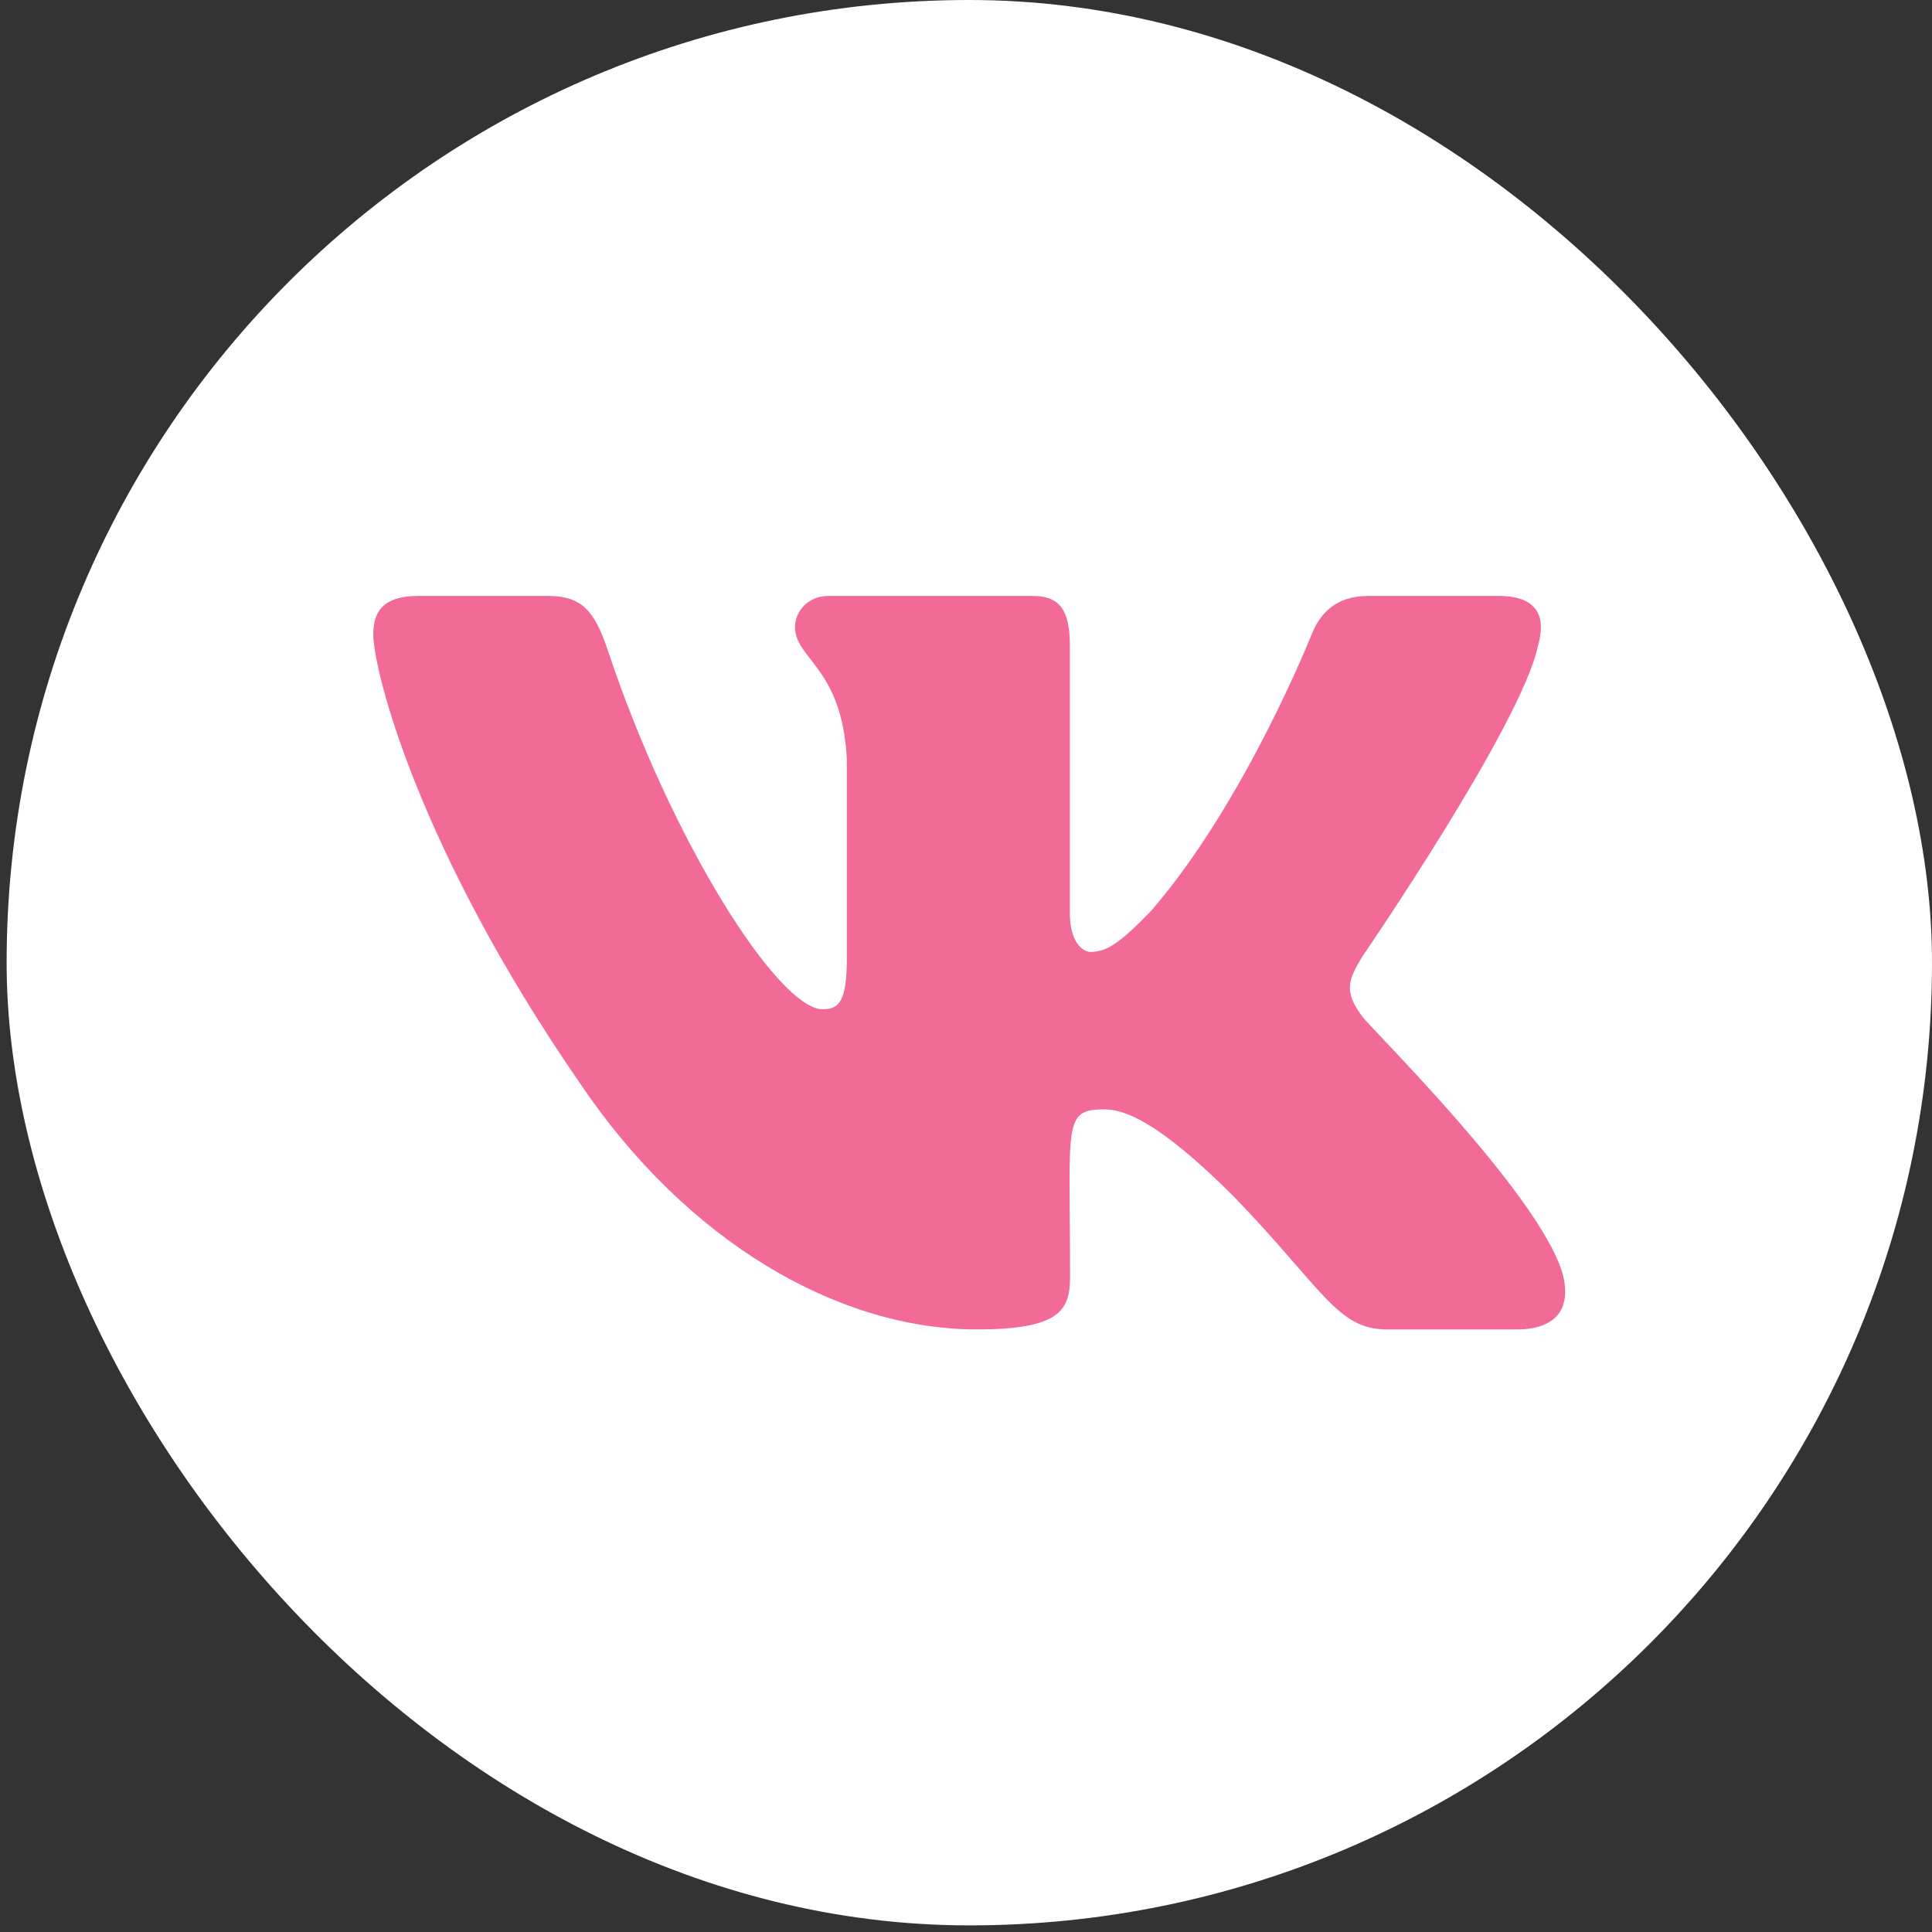 <?xml version="1.0" encoding="UTF-8"?> <svg xmlns="http://www.w3.org/2000/svg" width="28" height="28" viewBox="0 0 28 28" fill="none"><rect x="0" y="0" width="28" height="28" fill="#333333" stroke="none"/> <rect x="0.096" width="27.904" height="27.904" rx="13.952" fill="white"></rect> <path d="M22.29 9.358C22.409 8.943 22.29 8.637 21.72 8.637H19.831C19.35 8.637 19.128 8.9 19.01 9.192C19.01 9.192 18.048 11.62 16.688 13.195C16.249 13.65 16.047 13.796 15.806 13.796C15.688 13.796 15.505 13.65 15.505 13.235V9.358C15.505 8.86 15.37 8.637 14.973 8.637H12.003C11.702 8.637 11.522 8.87 11.522 9.086C11.522 9.557 12.202 9.667 12.273 10.996V13.879C12.273 14.51 12.164 14.627 11.923 14.627C11.282 14.627 9.723 12.188 8.8 9.398C8.614 8.856 8.431 8.637 7.947 8.637H6.058C5.519 8.637 5.41 8.9 5.41 9.192C5.41 9.71 6.051 12.285 8.396 15.686C9.957 18.008 12.157 19.267 14.158 19.267C15.361 19.267 15.508 18.988 15.508 18.507C15.508 16.288 15.399 16.078 16.002 16.078C16.281 16.078 16.762 16.224 17.884 17.344C19.167 18.673 19.379 19.267 20.097 19.267H21.986C22.524 19.267 22.797 18.988 22.64 18.437C22.281 17.277 19.853 14.892 19.744 14.733C19.465 14.361 19.545 14.195 19.744 13.863C19.747 13.859 22.053 10.498 22.29 9.358Z" fill="#F26B97"></path> </svg> 